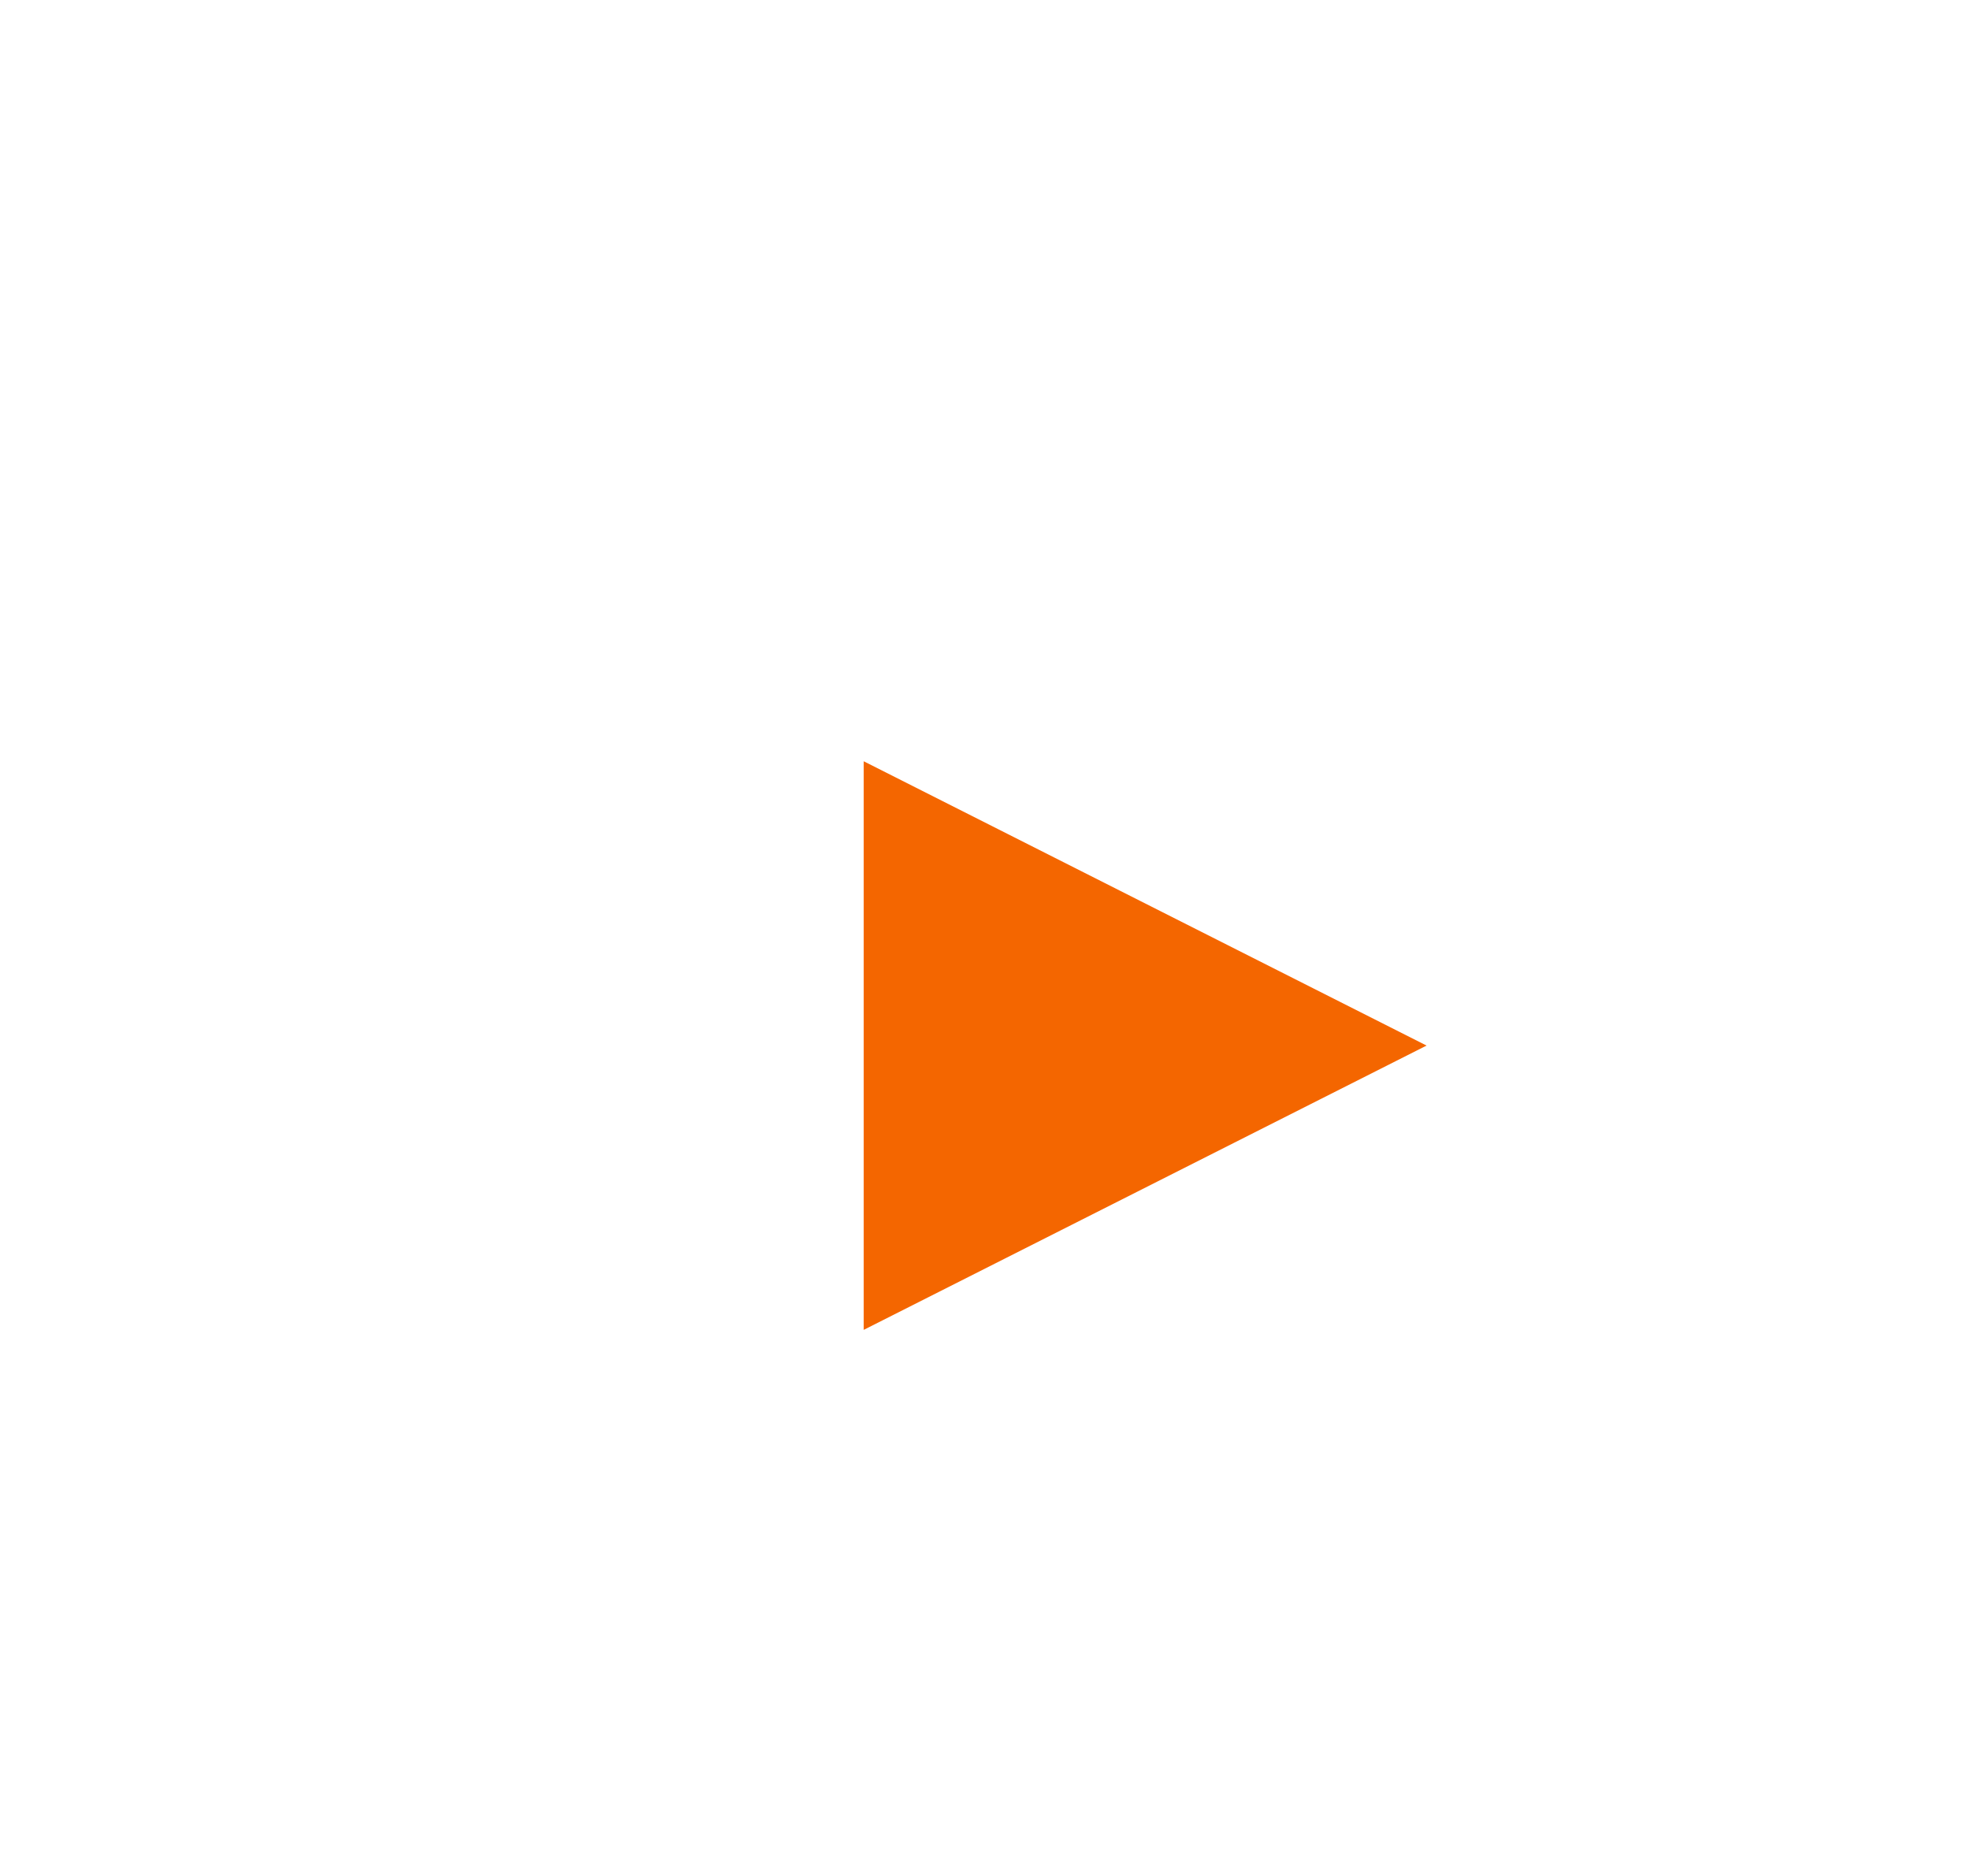 <svg width="21" height="20" viewBox="0 0 21 20" fill="none" xmlns="http://www.w3.org/2000/svg">
<g filter="url(#filter0_i_5750_1490)">
<circle cx="10.5" cy="10" r="10" fill="white"/>
</g>
<g filter="url(#filter1_d_5750_1490)">
<path d="M14.031 9.971L8.031 13.002L8.031 6.94L14.031 9.971Z" fill="#F46600"/>
</g>
<defs>
<filter id="filter0_i_5750_1490" x="0.5" y="0" width="21.177" height="21.177" filterUnits="userSpaceOnUse" color-interpolation-filters="sRGB">
<feFlood flood-opacity="0" result="BackgroundImageFix"/>
<feBlend mode="normal" in="SourceGraphic" in2="BackgroundImageFix" result="shape"/>
<feColorMatrix in="SourceAlpha" type="matrix" values="0 0 0 0 0 0 0 0 0 0 0 0 0 0 0 0 0 0 127 0" result="hardAlpha"/>
<feOffset dx="1.176" dy="1.176"/>
<feGaussianBlur stdDeviation="2.353"/>
<feComposite in2="hardAlpha" operator="arithmetic" k2="-1" k3="1"/>
<feColorMatrix type="matrix" values="0 0 0 0 0.247 0 0 0 0 0.341 0 0 0 0 0.224 0 0 0 0.2 0"/>
<feBlend mode="normal" in2="shape" result="effect1_innerShadow_5750_1490"/>
</filter>
<filter id="filter1_d_5750_1490" x="4.502" y="3.41" width="15.412" height="15.474" filterUnits="userSpaceOnUse" color-interpolation-filters="sRGB">
<feFlood flood-opacity="0" result="BackgroundImageFix"/>
<feColorMatrix in="SourceAlpha" type="matrix" values="0 0 0 0 0 0 0 0 0 0 0 0 0 0 0 0 0 0 127 0" result="hardAlpha"/>
<feOffset dx="1.176" dy="1.176"/>
<feGaussianBlur stdDeviation="2.353"/>
<feComposite in2="hardAlpha" operator="out"/>
<feColorMatrix type="matrix" values="0 0 0 0 0.247 0 0 0 0 0.34 0 0 0 0 0.223 0 0 0 0.2 0"/>
<feBlend mode="normal" in2="BackgroundImageFix" result="effect1_dropShadow_5750_1490"/>
<feBlend mode="normal" in="SourceGraphic" in2="effect1_dropShadow_5750_1490" result="shape"/>
</filter>
</defs>
</svg>
